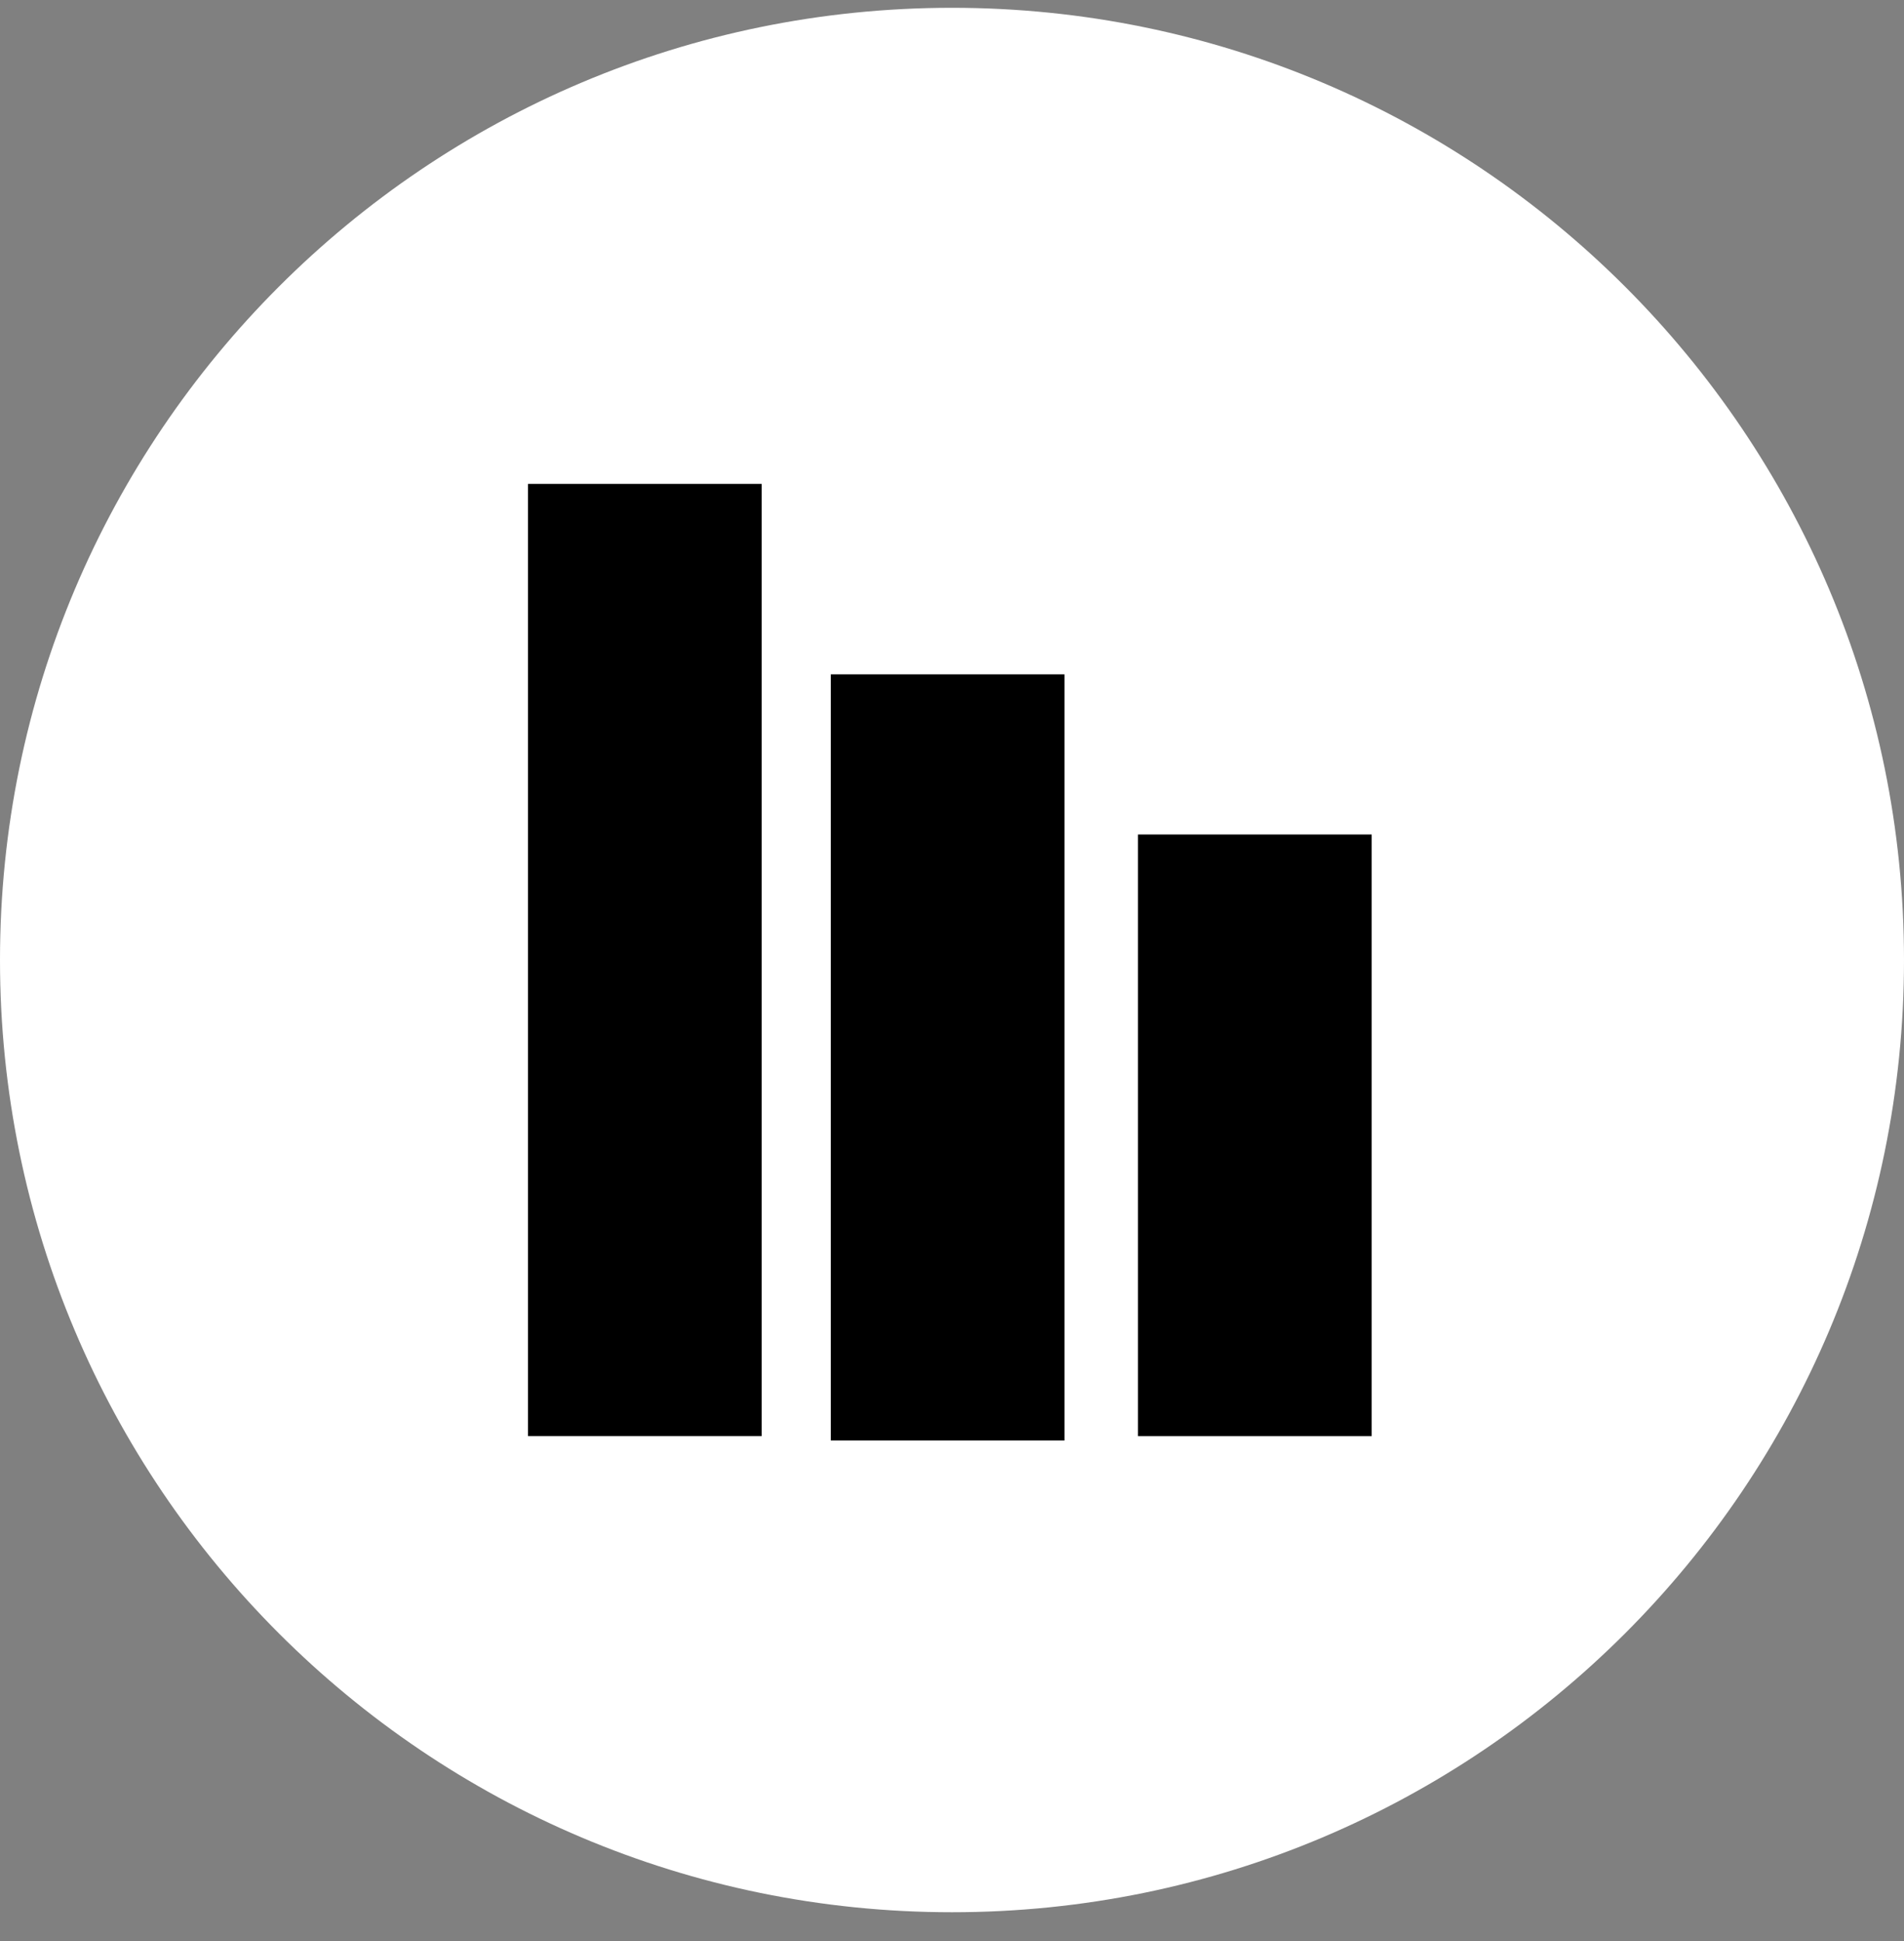 <svg width="52" height="53" viewBox="0 0 52 53" fill="none" xmlns="http://www.w3.org/2000/svg">
<rect x="0" y="0" width="52" height="53" fill="#808080" stroke="none"/>
<path d="M26 52.213C40.359 52.213 52 40.572 52 26.213C52 11.854 40.359 0.213 26 0.213C11.641 0.213 0 11.854 0 26.213C0 40.572 11.641 52.213 26 52.213Z" fill="white"/>
<path d="M29.072 18.414H22.69V39.332H29.072V18.414Z" fill="black"/>
<path d="M37.462 22.786H31.08V39.214H37.462V22.786Z" fill="black"/>
<path d="M20.802 13.213H14.42V39.213H20.802V13.213Z" fill="black"/>
</svg>
